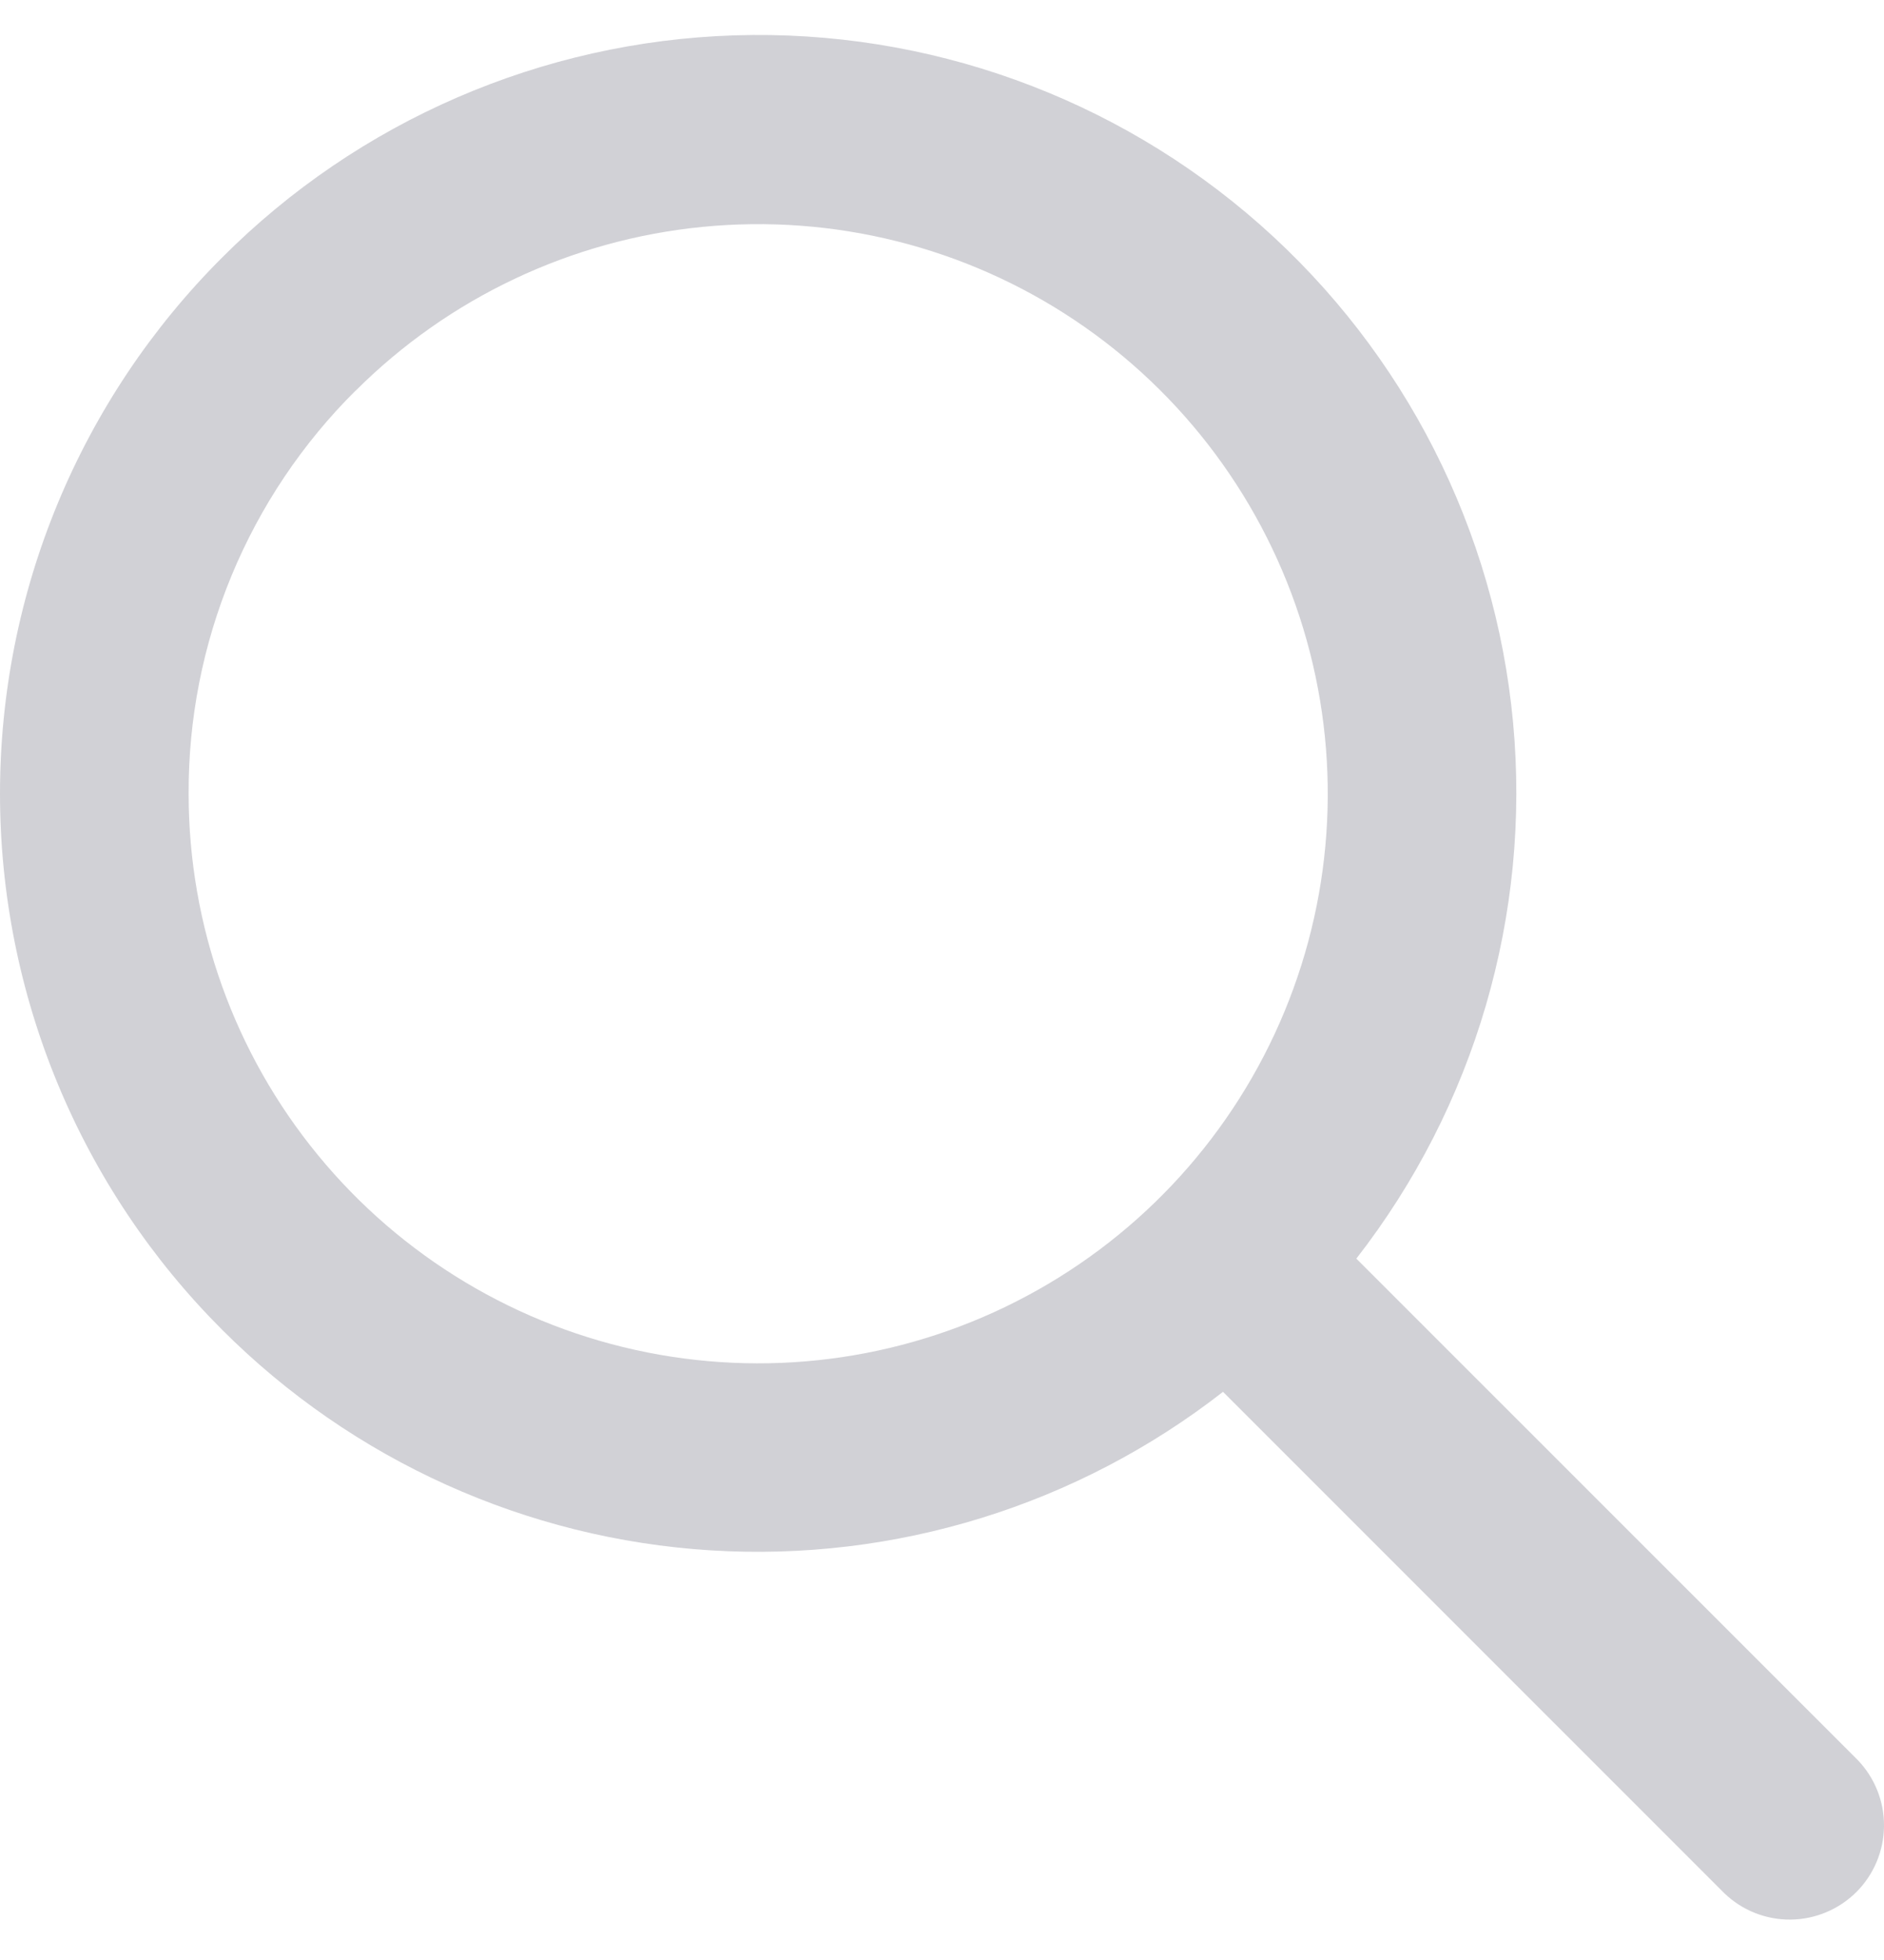 <svg width="25" height="26" viewBox="0 0 25 26" fill="none" xmlns="http://www.w3.org/2000/svg">
<path d="M2.948 17.64C4.68 19.373 6.986 20.414 9.432 20.566C11.879 20.718 14.296 19.97 16.229 18.463L22.88 25.113C23.116 25.341 23.432 25.467 23.76 25.464C24.088 25.461 24.402 25.329 24.634 25.098C24.866 24.866 24.997 24.552 25 24.224C25.003 23.897 24.877 23.581 24.649 23.345L17.998 16.696C19.571 14.676 20.315 12.133 20.078 9.585C19.841 7.036 18.64 4.674 16.72 2.98C14.8 1.286 12.307 0.388 9.748 0.469C7.188 0.55 4.756 1.604 2.948 3.416C2.013 4.349 1.272 5.458 0.766 6.678C0.26 7.899 0 9.207 0 10.528C0 11.848 0.26 13.156 0.766 14.377C1.272 15.597 2.013 16.706 2.948 17.64ZM4.716 5.186C5.953 3.95 7.58 3.181 9.32 3.01C11.06 2.838 12.806 3.275 14.259 4.246C15.713 5.217 16.785 6.663 17.293 8.335C17.801 10.008 17.713 11.805 17.044 13.42C16.375 15.035 15.166 16.368 13.624 17.192C12.082 18.017 10.302 18.281 8.587 17.94C6.872 17.599 5.328 16.674 4.219 15.323C3.109 13.972 2.503 12.278 2.503 10.53C2.499 9.537 2.693 8.553 3.073 7.635C3.453 6.717 4.012 5.884 4.716 5.184V5.186Z" fill="#D1D1D6"/>
</svg>
